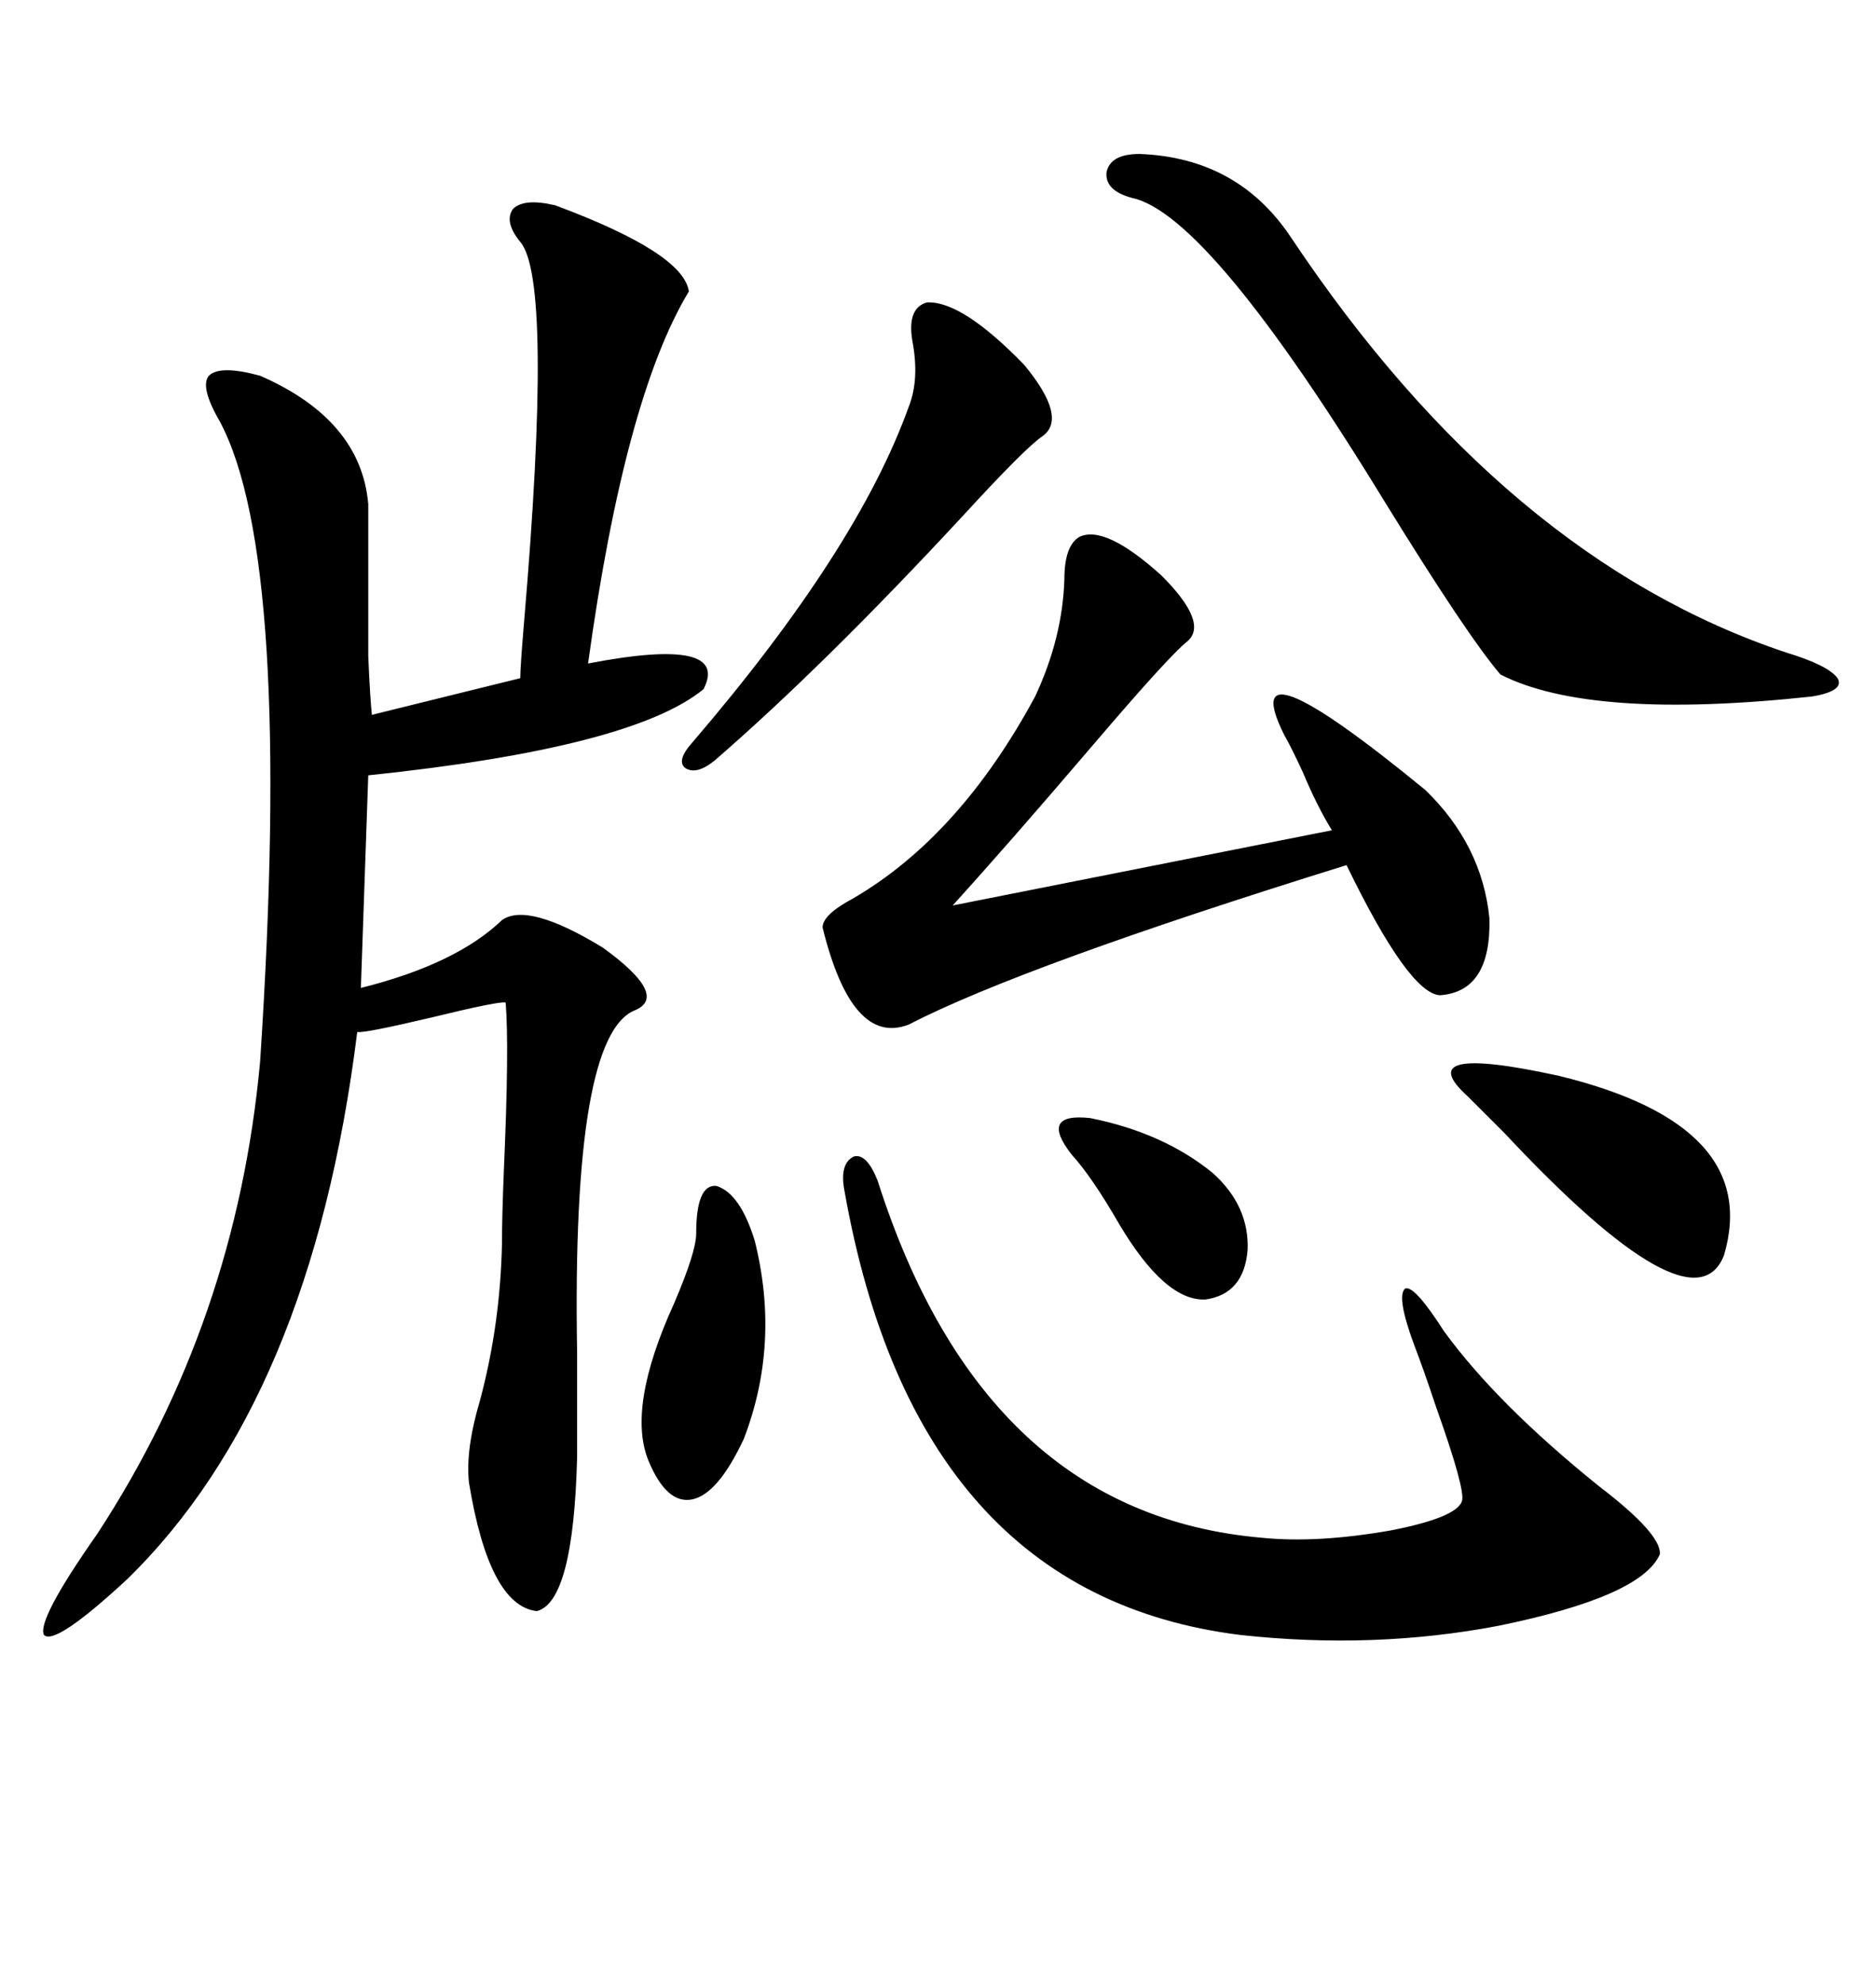 <svg xmlns="http://www.w3.org/2000/svg" xmlns:xlink="http://www.w3.org/1999/xlink" width="300" height="317.285"><path d="M88.77 32.81L88.77 32.81Q109.28 40.43 110.16 46.58L110.16 46.58Q99.90 63.57 94.04 106.05L94.04 106.05Q116.89 101.66 112.50 110.16L112.50 110.16Q101.07 119.53 58.89 123.93L58.89 123.93L57.71 157.91Q72.95 154.10 80.27 147.07L80.27 147.07Q84.38 144.14 96.39 151.46L96.39 151.46Q106.93 159.08 101.66 161.43L101.66 161.43Q91.41 165.23 92.29 216.21L92.29 216.21Q92.29 228.22 92.29 232.91L92.29 232.91Q91.70 256.05 85.84 257.52L85.84 257.52Q78.22 256.64 75 237.01L75 237.01Q74.41 231.74 76.76 223.83L76.76 223.83Q79.98 211.82 80.27 198.93L80.27 198.93Q80.27 194.53 80.57 187.21L80.57 187.21Q81.45 167.29 80.86 160.25L80.86 160.25Q79.98 159.96 69.14 162.60L69.14 162.60Q58.01 165.23 57.13 164.94L57.13 164.94Q49.80 223.83 20.21 252.54L20.21 252.54Q8.79 263.09 7.03 261.33L7.03 261.33Q5.86 258.98 15.53 245.21L15.53 245.21Q37.79 211.23 41.60 169.63L41.60 169.63Q46.88 89.36 35.16 67.38L35.16 67.38Q31.93 61.82 33.40 60.06L33.40 60.06Q35.16 58.30 41.60 60.06L41.60 60.06Q57.71 67.09 58.89 80.57L58.89 80.57Q58.89 99.90 58.89 104.88L58.89 104.88Q59.18 111.62 59.47 114.26L59.47 114.26L83.20 108.40Q83.20 106.64 83.79 99.61L83.79 99.61Q88.48 44.82 83.20 38.67L83.20 38.67Q80.57 35.45 82.03 33.40L82.03 33.40Q83.79 31.64 88.77 32.81ZM140.33 188.67L140.33 188.67Q157.32 241.99 201.86 245.80L201.86 245.80Q210.64 246.68 222.36 244.63L222.36 244.63Q232.91 242.58 233.79 239.94L233.79 239.94Q234.38 238.18 229.69 225L229.69 225Q227.64 218.85 226.17 215.04L226.17 215.04Q223.24 207.13 224.71 205.96L224.71 205.96Q226.17 205.37 230.86 212.70L230.86 212.70Q239.36 224.41 255.76 237.60L255.76 237.60Q265.72 245.21 265.43 248.44L265.43 248.44Q262.50 255.18 239.65 259.86L239.65 259.86Q219.73 263.67 198.34 261.33L198.34 261.33Q146.48 254.88 135.06 190.43L135.06 190.43Q134.18 186.04 136.52 184.86L136.52 184.86Q138.57 184.28 140.33 188.67ZM172.56 85.84L172.56 85.84Q176.66 83.79 185.74 91.99L185.74 91.99Q193.36 99.61 189.84 102.54L189.84 102.54Q186.91 104.88 174.90 118.95L174.90 118.95Q161.13 135.06 152.34 144.73L152.34 144.73L212.99 132.71Q210.64 128.91 208.30 123.34L208.30 123.34Q206.54 119.53 205.37 117.48L205.37 117.48Q197.17 101.07 227.93 126.27L227.93 126.27Q237.01 135.06 238.18 146.78L238.18 146.78Q238.48 158.50 230.27 159.08L230.27 159.08Q225.29 158.79 215.33 138.28L215.33 138.28Q163.48 154.39 145.31 163.77L145.31 163.77Q136.23 167.29 131.54 148.24L131.54 148.24Q131.54 146.19 136.52 143.55L136.52 143.55Q153.52 133.59 165.53 111.33L165.53 111.33Q169.92 101.95 170.21 92.58L170.21 92.58Q170.21 87.30 172.56 85.84ZM182.23 24.61L182.23 24.61Q198.05 25.20 206.54 38.09L206.54 38.09Q240.82 89.36 285.64 104.30L285.64 104.30Q292.38 106.35 293.85 108.40L293.85 108.40Q295.02 110.45 289.75 111.33L289.75 111.33Q254.30 115.14 239.94 107.81L239.94 107.81Q234.67 101.66 221.48 80.27L221.48 80.27Q193.36 34.28 181.05 31.64L181.05 31.64Q176.66 30.47 176.95 27.54L176.95 27.54Q177.54 24.61 182.23 24.61ZM148.24 48.34L148.24 48.34Q153.81 48.05 163.77 58.30L163.77 58.30Q170.80 66.80 166.70 69.73L166.70 69.73Q164.06 71.48 154.10 82.32L154.10 82.32Q131.84 106.35 114.26 121.58L114.26 121.58Q111.33 123.93 109.57 122.75L109.57 122.75Q108.11 121.58 110.74 118.65L110.74 118.65Q137.11 87.89 145.31 65.04L145.31 65.04Q147.07 60.64 145.90 54.49L145.90 54.49Q145.02 49.22 148.24 48.34ZM234.67 175.20L234.67 175.20Q225.29 166.70 249.32 171.97L249.32 171.97Q281.84 179.88 275.68 200.68L275.68 200.68Q270.70 213.28 240.53 181.05L240.53 181.05Q236.72 177.25 234.67 175.20ZM111.33 197.17L111.33 197.17Q111.33 189.26 114.55 189.55L114.55 189.55Q118.36 190.72 120.70 198.34L120.70 198.34Q124.80 214.75 118.95 229.98L118.95 229.98Q114.84 238.77 110.74 239.65L110.74 239.65Q106.64 240.53 103.71 233.50L103.71 233.50Q100.20 225 107.81 208.30L107.81 208.30Q111.33 200.10 111.33 197.17ZM171.39 184.57L171.39 184.57Q166.11 177.83 174.32 178.71L174.32 178.71Q186.04 181.05 193.95 187.50L193.95 187.50Q199.80 192.77 199.51 199.80L199.51 199.80Q198.93 206.84 192.77 207.71L192.77 207.71Q186.33 208.01 179.00 195.70L179.00 195.70Q174.61 188.09 171.39 184.57Z"/></svg>